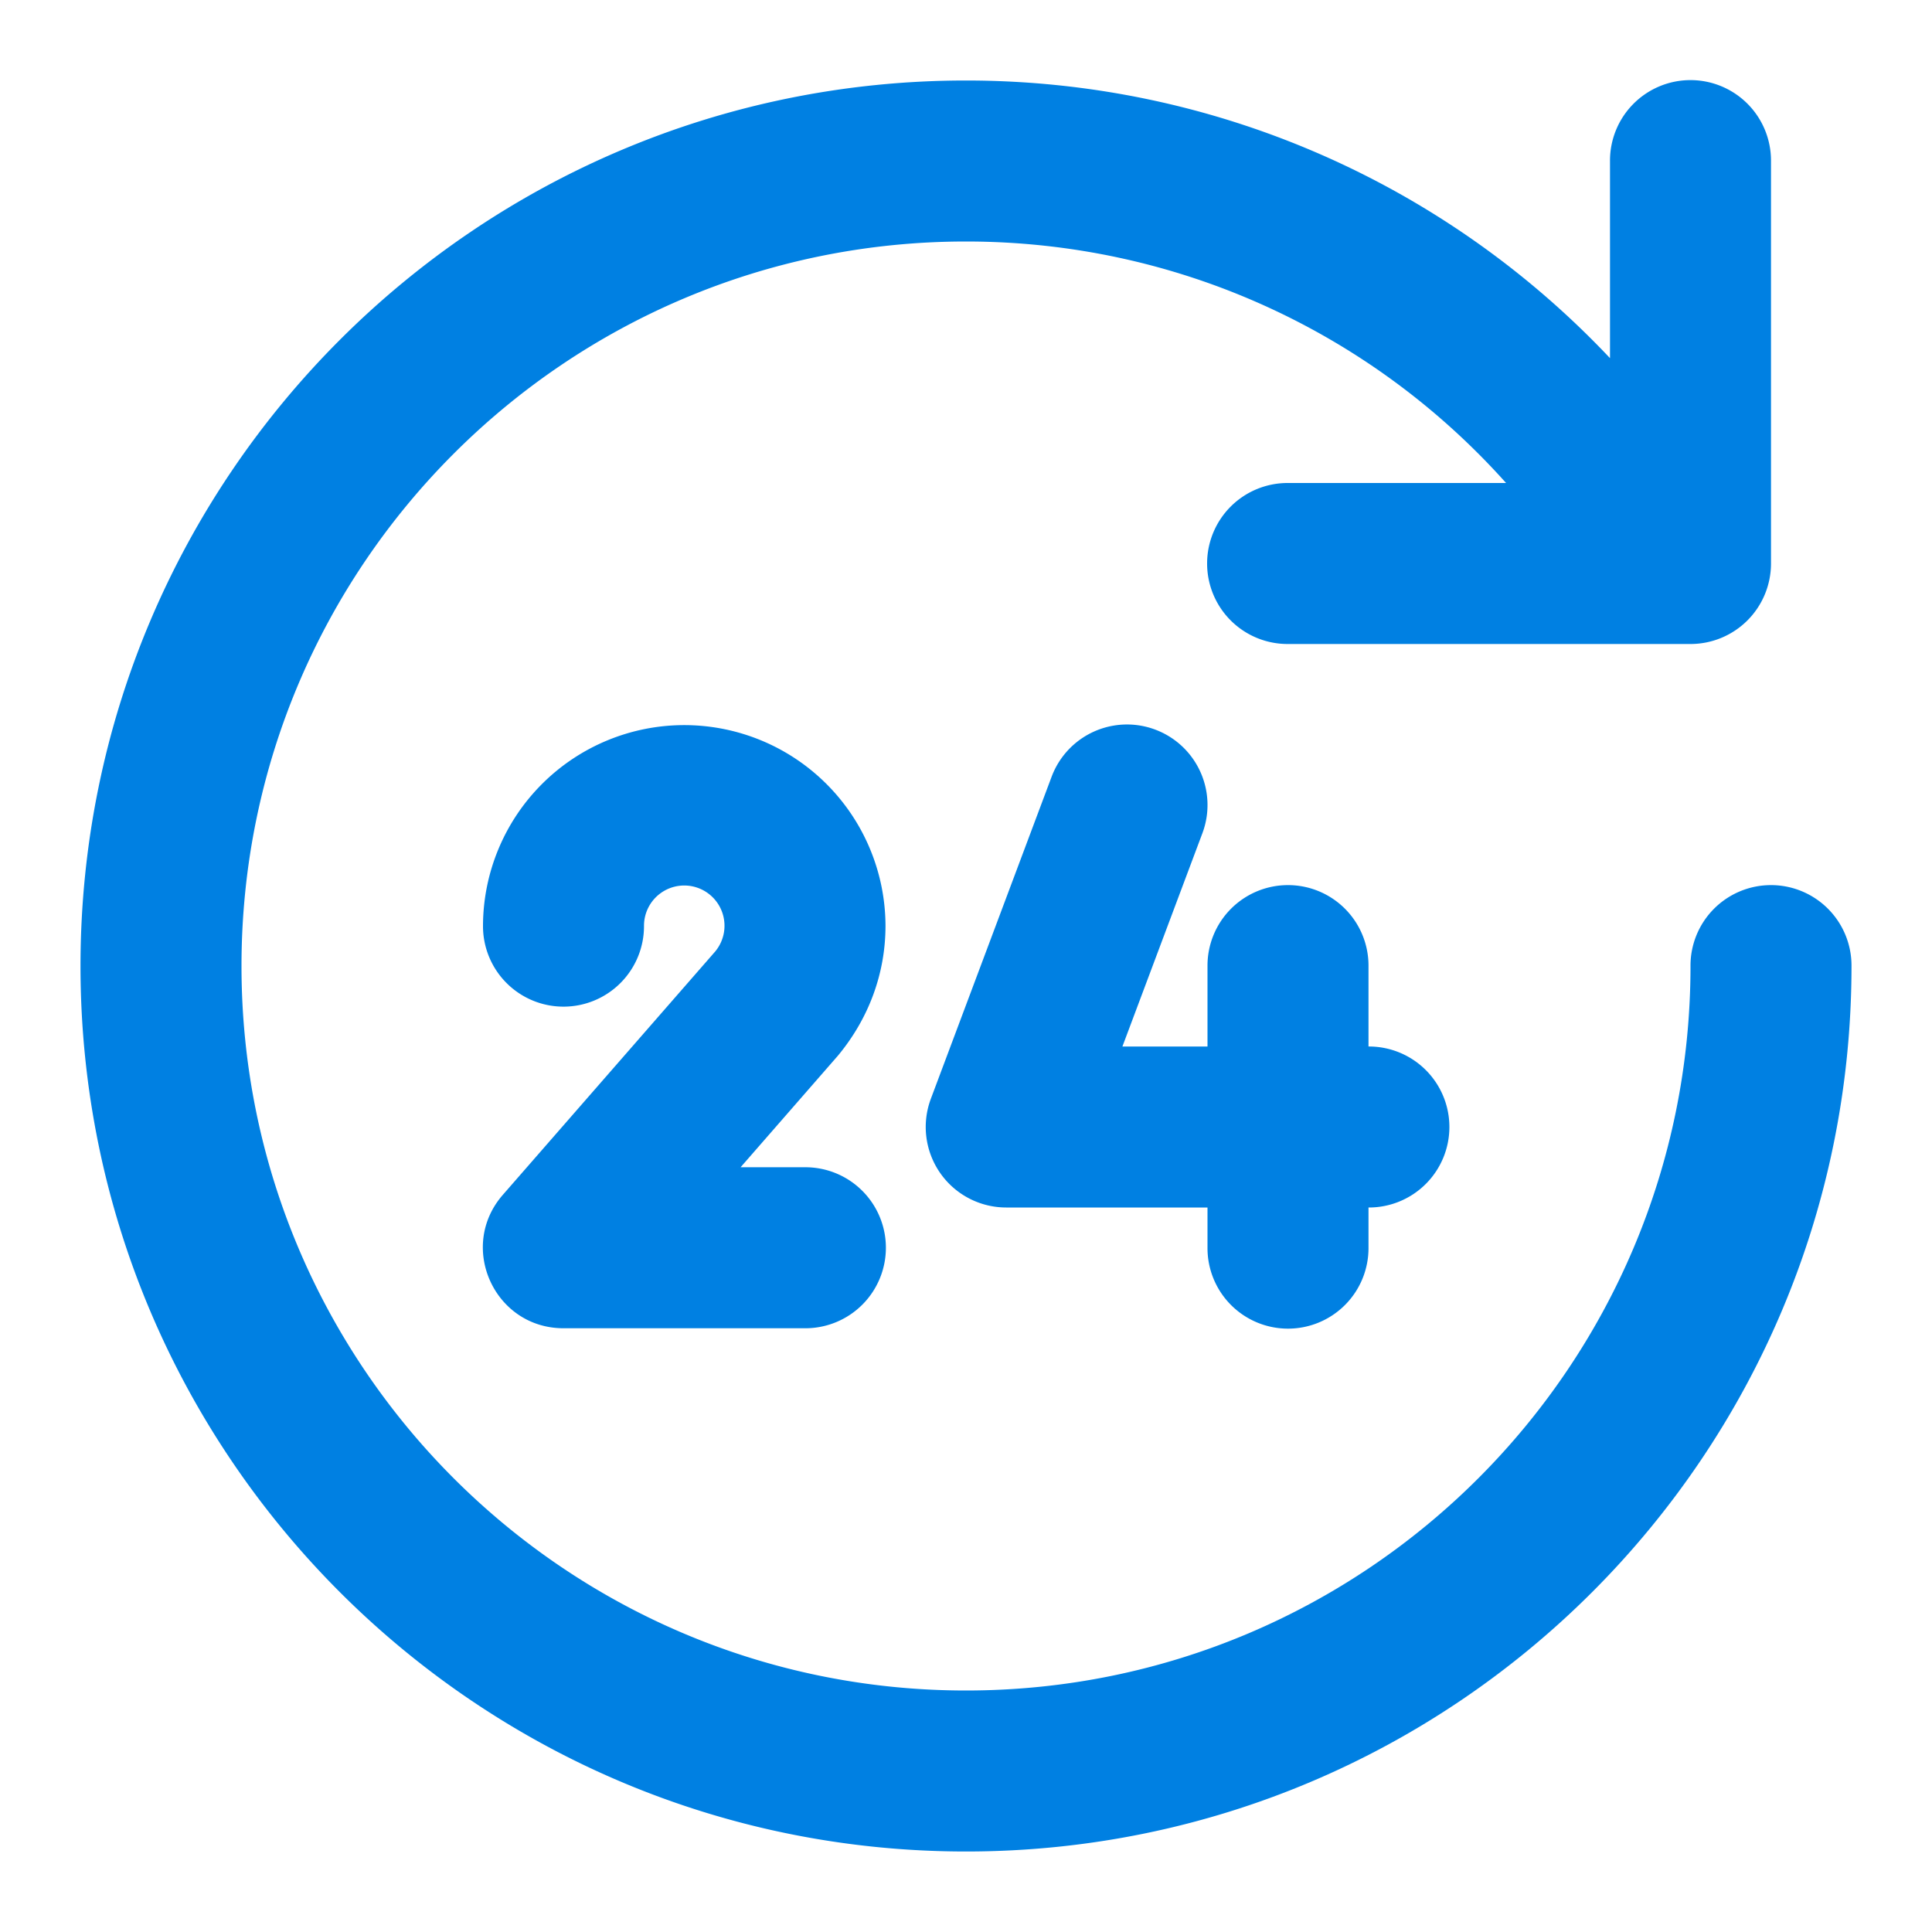 <?xml version="1.0" standalone="no"?><!DOCTYPE svg PUBLIC "-//W3C//DTD SVG 1.1//EN" "http://www.w3.org/Graphics/SVG/1.1/DTD/svg11.dtd"><svg t="1589248018885" class="icon" viewBox="0 0 1024 1024" version="1.1" xmlns="http://www.w3.org/2000/svg" p-id="4890" xmlns:xlink="http://www.w3.org/1999/xlink" width="200" height="200"><defs><style type="text/css"></style></defs><path d="M725.333 554.667a42.667 42.667 0 1 1 0 85.333v21.333a42.667 42.667 0 1 1-85.333 0v-21.333h-106.667a42.667 42.667 0 0 1-39.957-57.643l64-170.667a42.667 42.667 0 0 1 79.915 29.952L594.901 554.667H640v-42.667a42.667 42.667 0 1 1 85.333 0v42.667z m128-364.843V85.333a42.667 42.667 0 1 1 85.333 0v213.333a42.667 42.667 0 0 1-42.667 42.667H682.667a42.667 42.667 0 1 1 0-85.333h115.584C726.464 175.68 623.317 128 512 128 299.925 128 128 299.925 128 512s171.925 384 384 384 384-171.925 384-384a42.667 42.667 0 1 1 85.333 0c0 259.2-210.133 469.333-469.333 469.333S42.667 771.2 42.667 512 252.8 42.667 512 42.667c131.648 0 254.08 54.656 341.333 147.157z m-409.216 369.707L392.533 618.667H426.667a42.667 42.667 0 1 1 0 85.333h-128c-36.629 0-56.235-43.115-32.149-70.72l112.597-129.024A21.333 21.333 0 1 0 341.333 490.667a42.667 42.667 0 1 1-85.333 0 106.667 106.667 0 0 1 213.333 0c0 25.152-8.789 49.067-25.216 68.864z" p-id="4891" fill="#0080e2"></path></svg>
